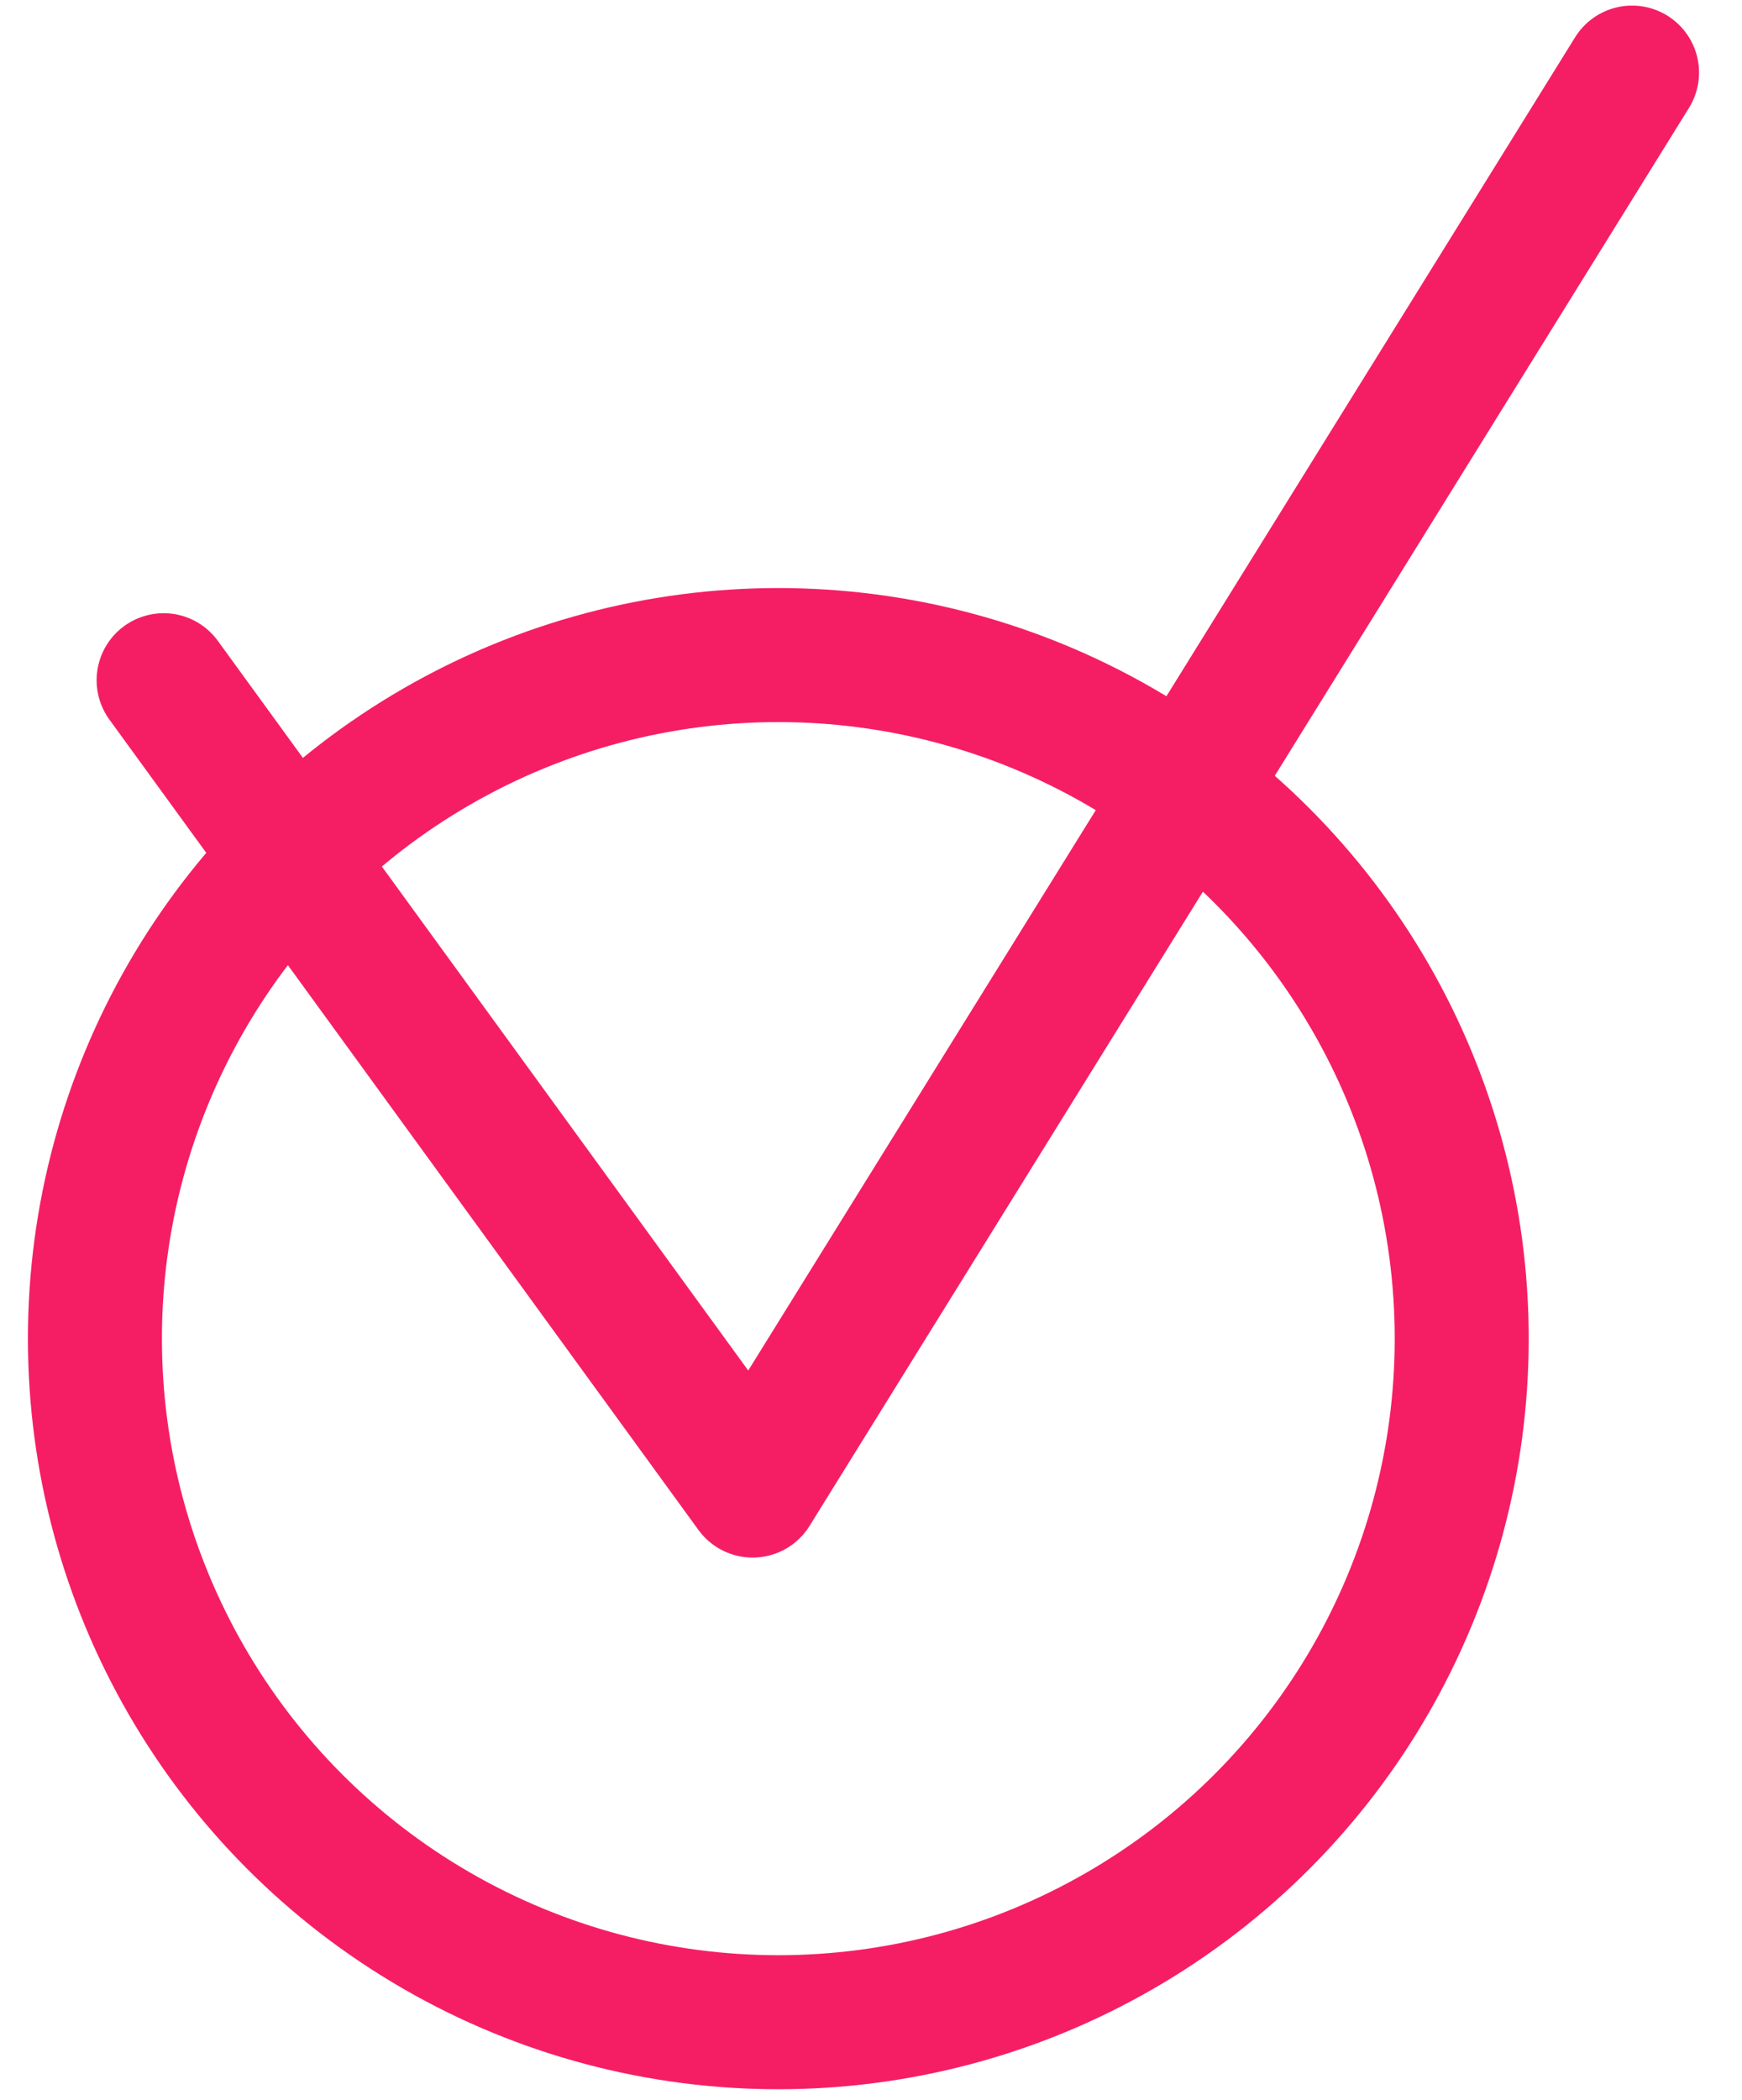 <svg xmlns="http://www.w3.org/2000/svg" width="39" height="47" viewBox="0 0 39 47">
    <g fill="none" fill-rule="evenodd" stroke="#F51E65" stroke-width="3" transform="translate(1.5 1)">
        <circle cx="15.925" cy="28.962" r="15.3"/>
        <path stroke-linecap="round" stroke-linejoin="round" d="M2.163 14.225L15.35 32.362 35.038.625"/>
    </g>
</svg>
